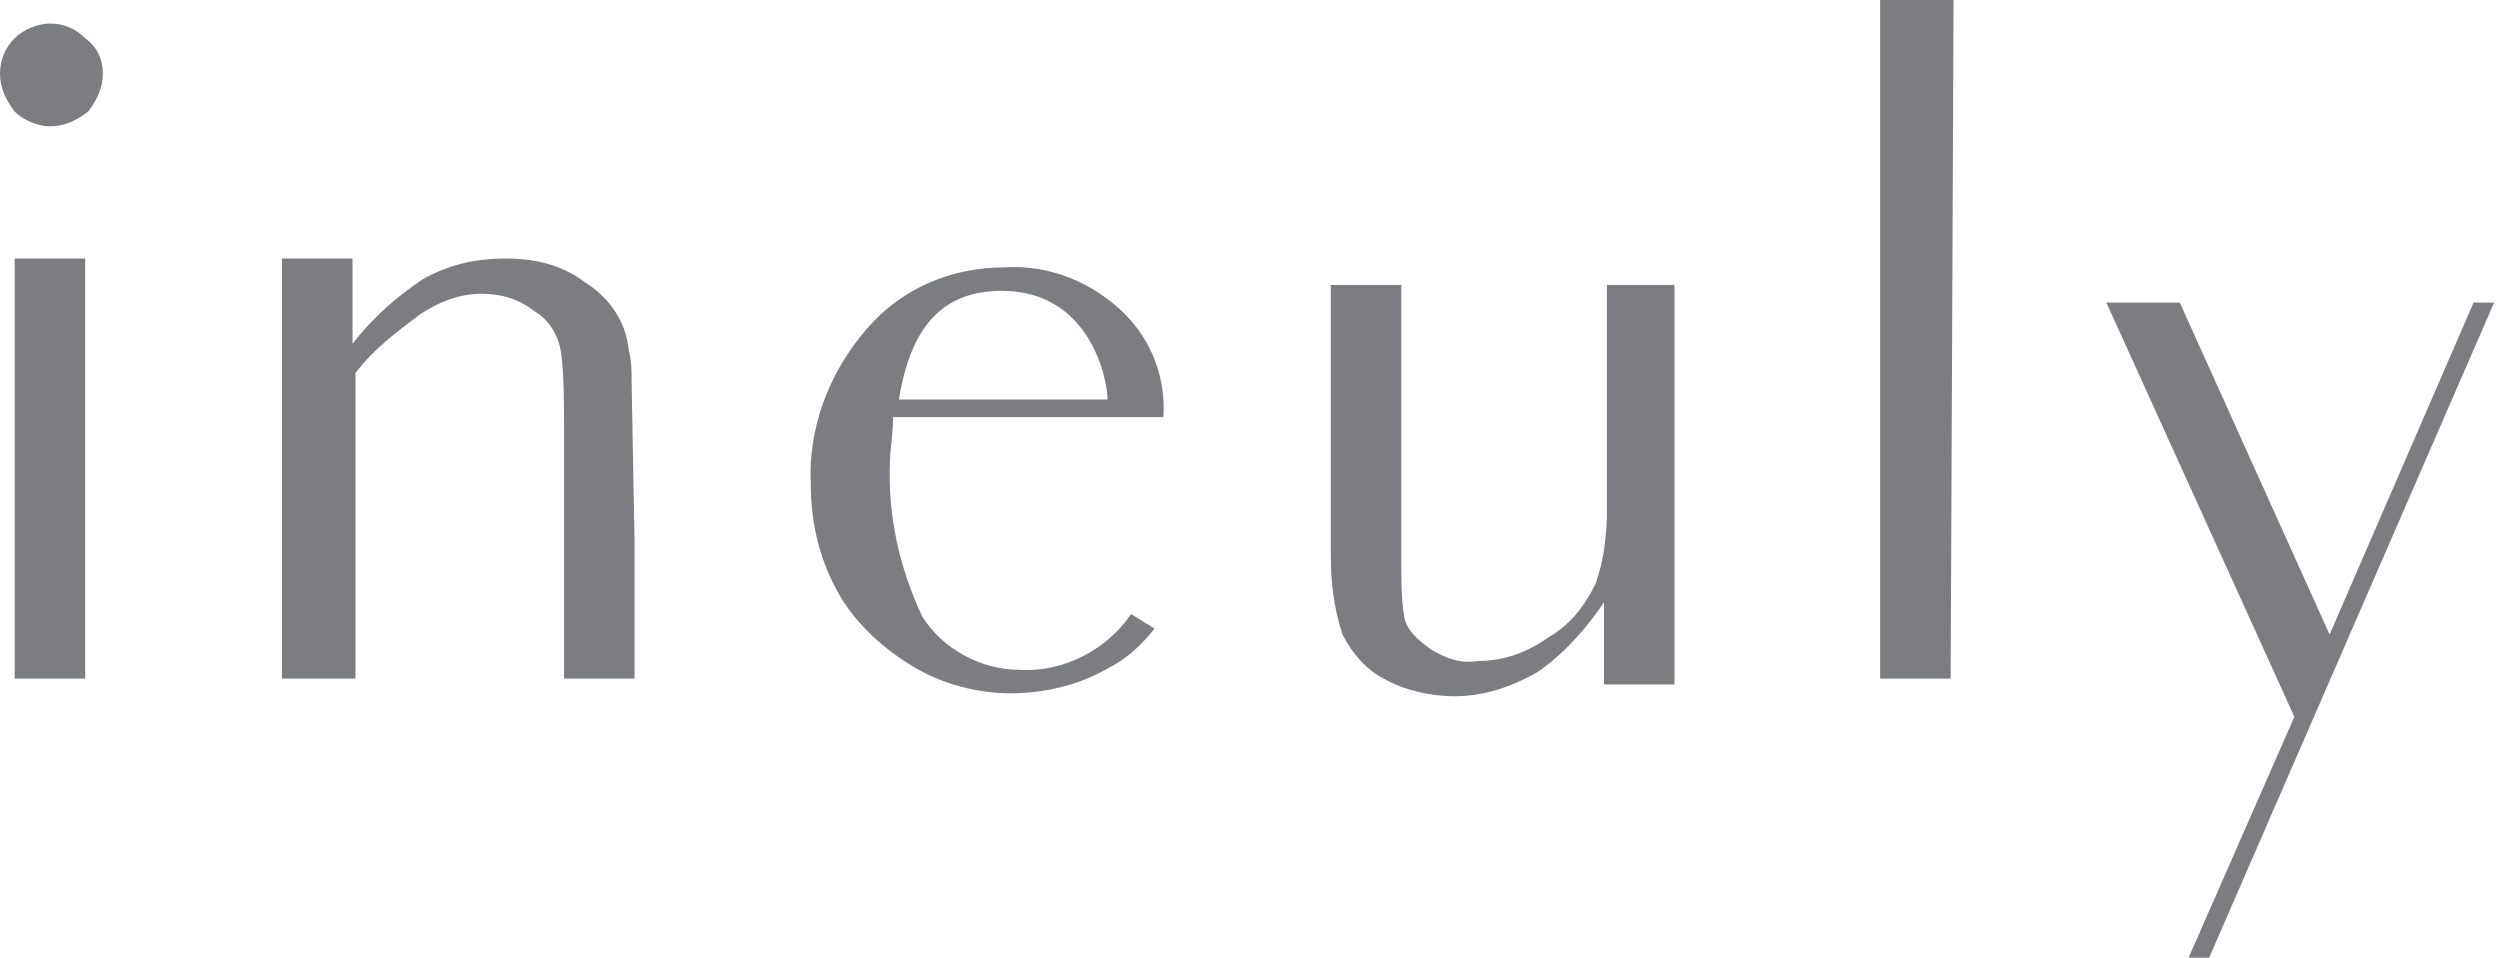<?xml version="1.0" encoding="utf-8"?>
<!-- Generator: Adobe Illustrator 27.0.0, SVG Export Plug-In . SVG Version: 6.00 Build 0)  -->
<svg version="1.1" id="グループ_1130" xmlns="http://www.w3.org/2000/svg" xmlns:xlink="http://www.w3.org/1999/xlink" x="0px"
	 y="0px" viewBox="0 0 85.1 32.6" style="enable-background:new 0 0 85.1 32.6;" xml:space="preserve">
<style type="text/css">
	.st0{clip-path:url(#SVGID_00000067932574483663328530000010387455387515733123_);}
	.st1{fill:#7C7D80;}
</style>
<g>
	<defs>
		<rect id="SVGID_1_" y="0" width="85.1" height="32.6"/>
	</defs>
	<clipPath id="SVGID_00000013883303076571211110000018190991706677930644_">
		<use xlink:href="#SVGID_1_"  style="overflow:visible;"/>
	</clipPath>
	<g id="グループ_943" style="clip-path:url(#SVGID_00000013883303076571211110000018190991706677930644_);">
		<path id="パス_623" class="st1" d="M0.5,3.8C0.2,3.4,0,3,0,2.5C0,2,0.2,1.6,0.5,1.3c0.3-0.3,0.8-0.5,1.2-0.5
			c0.5,0,0.9,0.2,1.2,0.5C3.3,1.6,3.5,2,3.5,2.5C3.5,3,3.3,3.4,3,3.8C2.6,4.1,2.2,4.3,1.7,4.3C1.3,4.3,0.8,4.1,0.5,3.8 M2.5,8.8h0.4
			v14.3H0.5V8.8H2.5z"/>
		<path id="パス_624" class="st1" d="M21.6,18.4v4.7h-2.4v-8.5c0-0.9,0-1.8-0.1-2.6c-0.1-0.6-0.4-1.1-0.9-1.4
			c-0.5-0.4-1.1-0.6-1.8-0.6c-0.8,0-1.5,0.3-2.1,0.7c-0.8,0.6-1.6,1.2-2.2,2v10.4H9.6V8.8H12v2.9c0.7-0.9,1.5-1.6,2.4-2.2
			c0.9-0.5,1.8-0.7,2.8-0.7c1,0,1.9,0.2,2.7,0.8c0.8,0.5,1.4,1.3,1.5,2.3c0.1,0.4,0.1,0.7,0.1,1.1L21.6,18.4z"/>
		<path id="パス_625" class="st1" d="M39.3,21.4c-0.4,0.5-0.9,1-1.5,1.3c-1,0.6-2.2,0.9-3.4,0.9c-1.1,0-2.3-0.3-3.3-0.9
			c-1-0.6-1.9-1.4-2.5-2.4c-0.7-1.2-1-2.5-1-3.8c-0.1-1.9,0.6-3.8,1.9-5.3c1.2-1.4,2.9-2.1,4.7-2.1c1.5-0.1,3,0.5,4.1,1.6
			c0.9,0.9,1.4,2.2,1.3,3.5h-9.2c0,0.6-0.1,1.1-0.1,1.4c-0.1,1.9,0.3,3.7,1.1,5.4c0.7,1.1,2,1.8,3.3,1.8c1.5,0.1,3-0.7,3.8-1.9
			L39.3,21.4z M30.6,13.6h7.1c0-0.7-0.6-3.7-3.6-3.7C32.1,9.9,31,11.1,30.6,13.6"/>
		<path id="パス_626" class="st1" d="M54.6,20.5c-0.6,0.9-1.4,1.8-2.3,2.4c-0.9,0.5-1.8,0.8-2.8,0.8c-0.8,0-1.7-0.2-2.4-0.6
			c-0.6-0.3-1.1-0.9-1.4-1.5c-0.3-0.9-0.4-1.8-0.4-2.7V9.7h2.4V19c0,0.7,0,1.4,0.1,2c0.1,0.5,0.5,0.8,0.9,1.1c0.5,0.3,1,0.5,1.6,0.4
			c0.9,0,1.7-0.3,2.4-0.8c0.7-0.4,1.2-1,1.6-1.8c0.3-0.8,0.4-1.7,0.4-2.6V9.7H57v13.6h-2.4L54.6,20.5z"/>
		<path id="パス_627" class="st1" d="M66.4,23.1h-2.4V0h2c0,0,0,0,0.1,0h0.4L66.4,23.1L66.4,23.1z"/>
		<path id="パス_628" class="st1" d="M75.2,32.6h-0.7l3.6-8.2l-6.4-14.1h2.5l5.1,11.3l4.9-11.3h0.7L75.2,32.6z"/>
	</g>
</g>
</svg>
